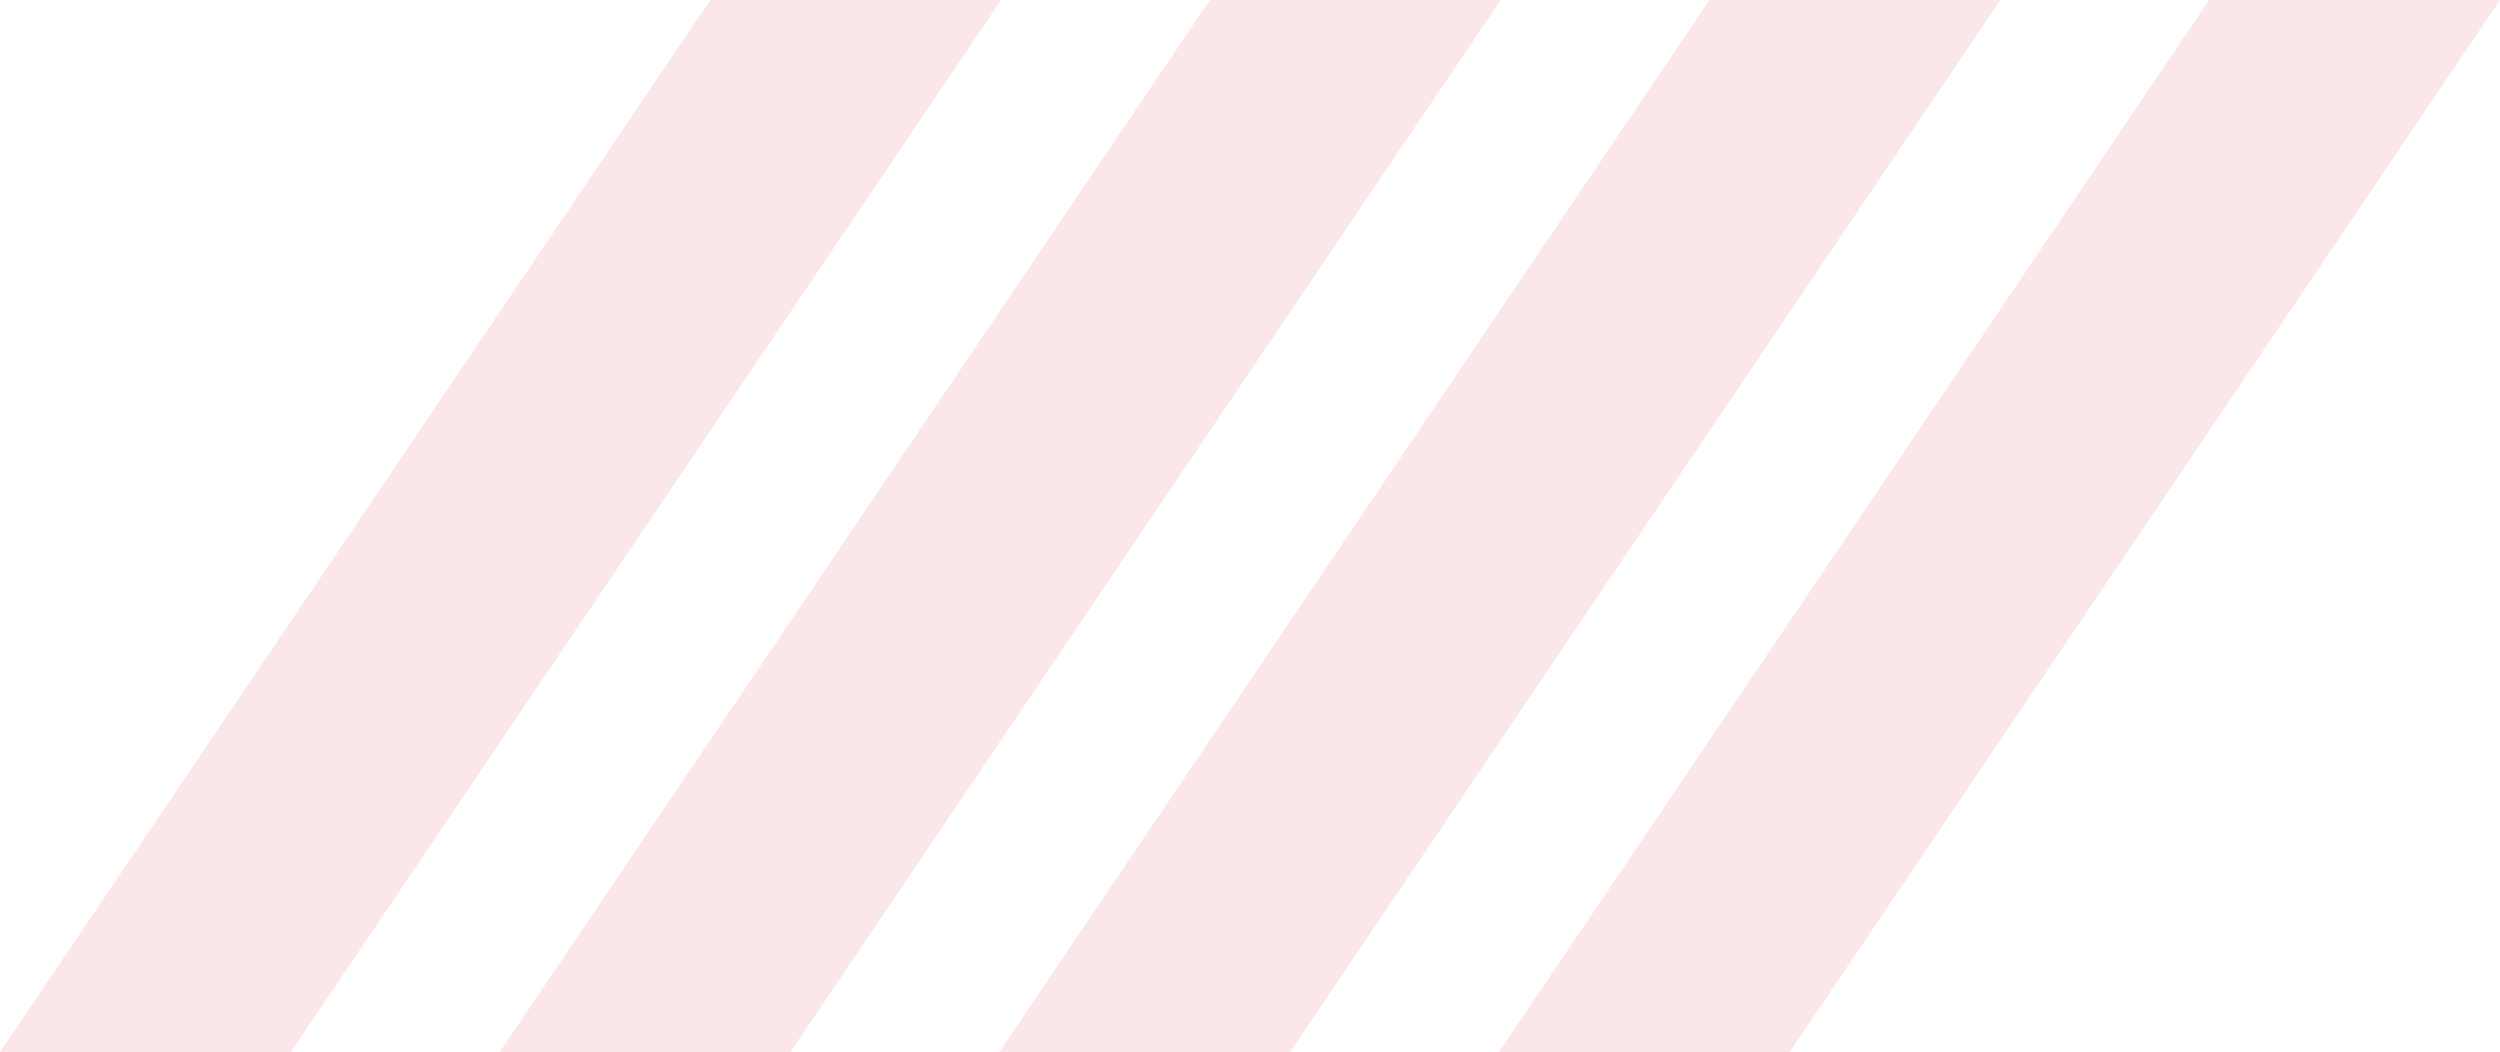<svg xmlns="http://www.w3.org/2000/svg" xmlns:xlink="http://www.w3.org/1999/xlink" width="84.476" height="35.552" viewBox="0 0 84.476 35.552">
  <defs>
    <clipPath id="clip-path">
      <path id="Path_132459" data-name="Path 132459" d="M24,0,0,35.552H9.826L33.829,0Z" transform="translate(0 0)" fill="#d4000f"/>
    </clipPath>
  </defs>
  <g id="Group_50540" data-name="Group 50540" transform="translate(-32.078 -1798.5)" opacity="0.096">
    <g id="Group_50536" data-name="Group 50536" transform="translate(32.078 1798.5)">
      <g id="Group_50531" data-name="Group 50531" clip-path="url(#clip-path)">
        <rect id="Rectangle_20693" data-name="Rectangle 20693" width="33.829" height="35.552" transform="translate(0 0)" fill="#d4000f"/>
      </g>
    </g>
    <g id="Group_50537" data-name="Group 50537" transform="translate(48.96 1798.5)">
      <g id="Group_50531-2" data-name="Group 50531" clip-path="url(#clip-path)">
        <rect id="Rectangle_20693-2" data-name="Rectangle 20693" width="33.829" height="35.552" transform="translate(0 0)" fill="#d4000f"/>
      </g>
    </g>
    <g id="Group_50538" data-name="Group 50538" transform="translate(65.842 1798.5)">
      <g id="Group_50531-3" data-name="Group 50531" clip-path="url(#clip-path)">
        <rect id="Rectangle_20693-3" data-name="Rectangle 20693" width="33.829" height="35.552" transform="translate(0 0)" fill="#d4000f"/>
      </g>
    </g>
    <g id="Group_50539" data-name="Group 50539" transform="translate(82.725 1798.5)">
      <g id="Group_50531-4" data-name="Group 50531" clip-path="url(#clip-path)">
        <rect id="Rectangle_20693-4" data-name="Rectangle 20693" width="33.829" height="35.552" transform="translate(0 0)" fill="#d4000f"/>
      </g>
    </g>
  </g>
</svg>
